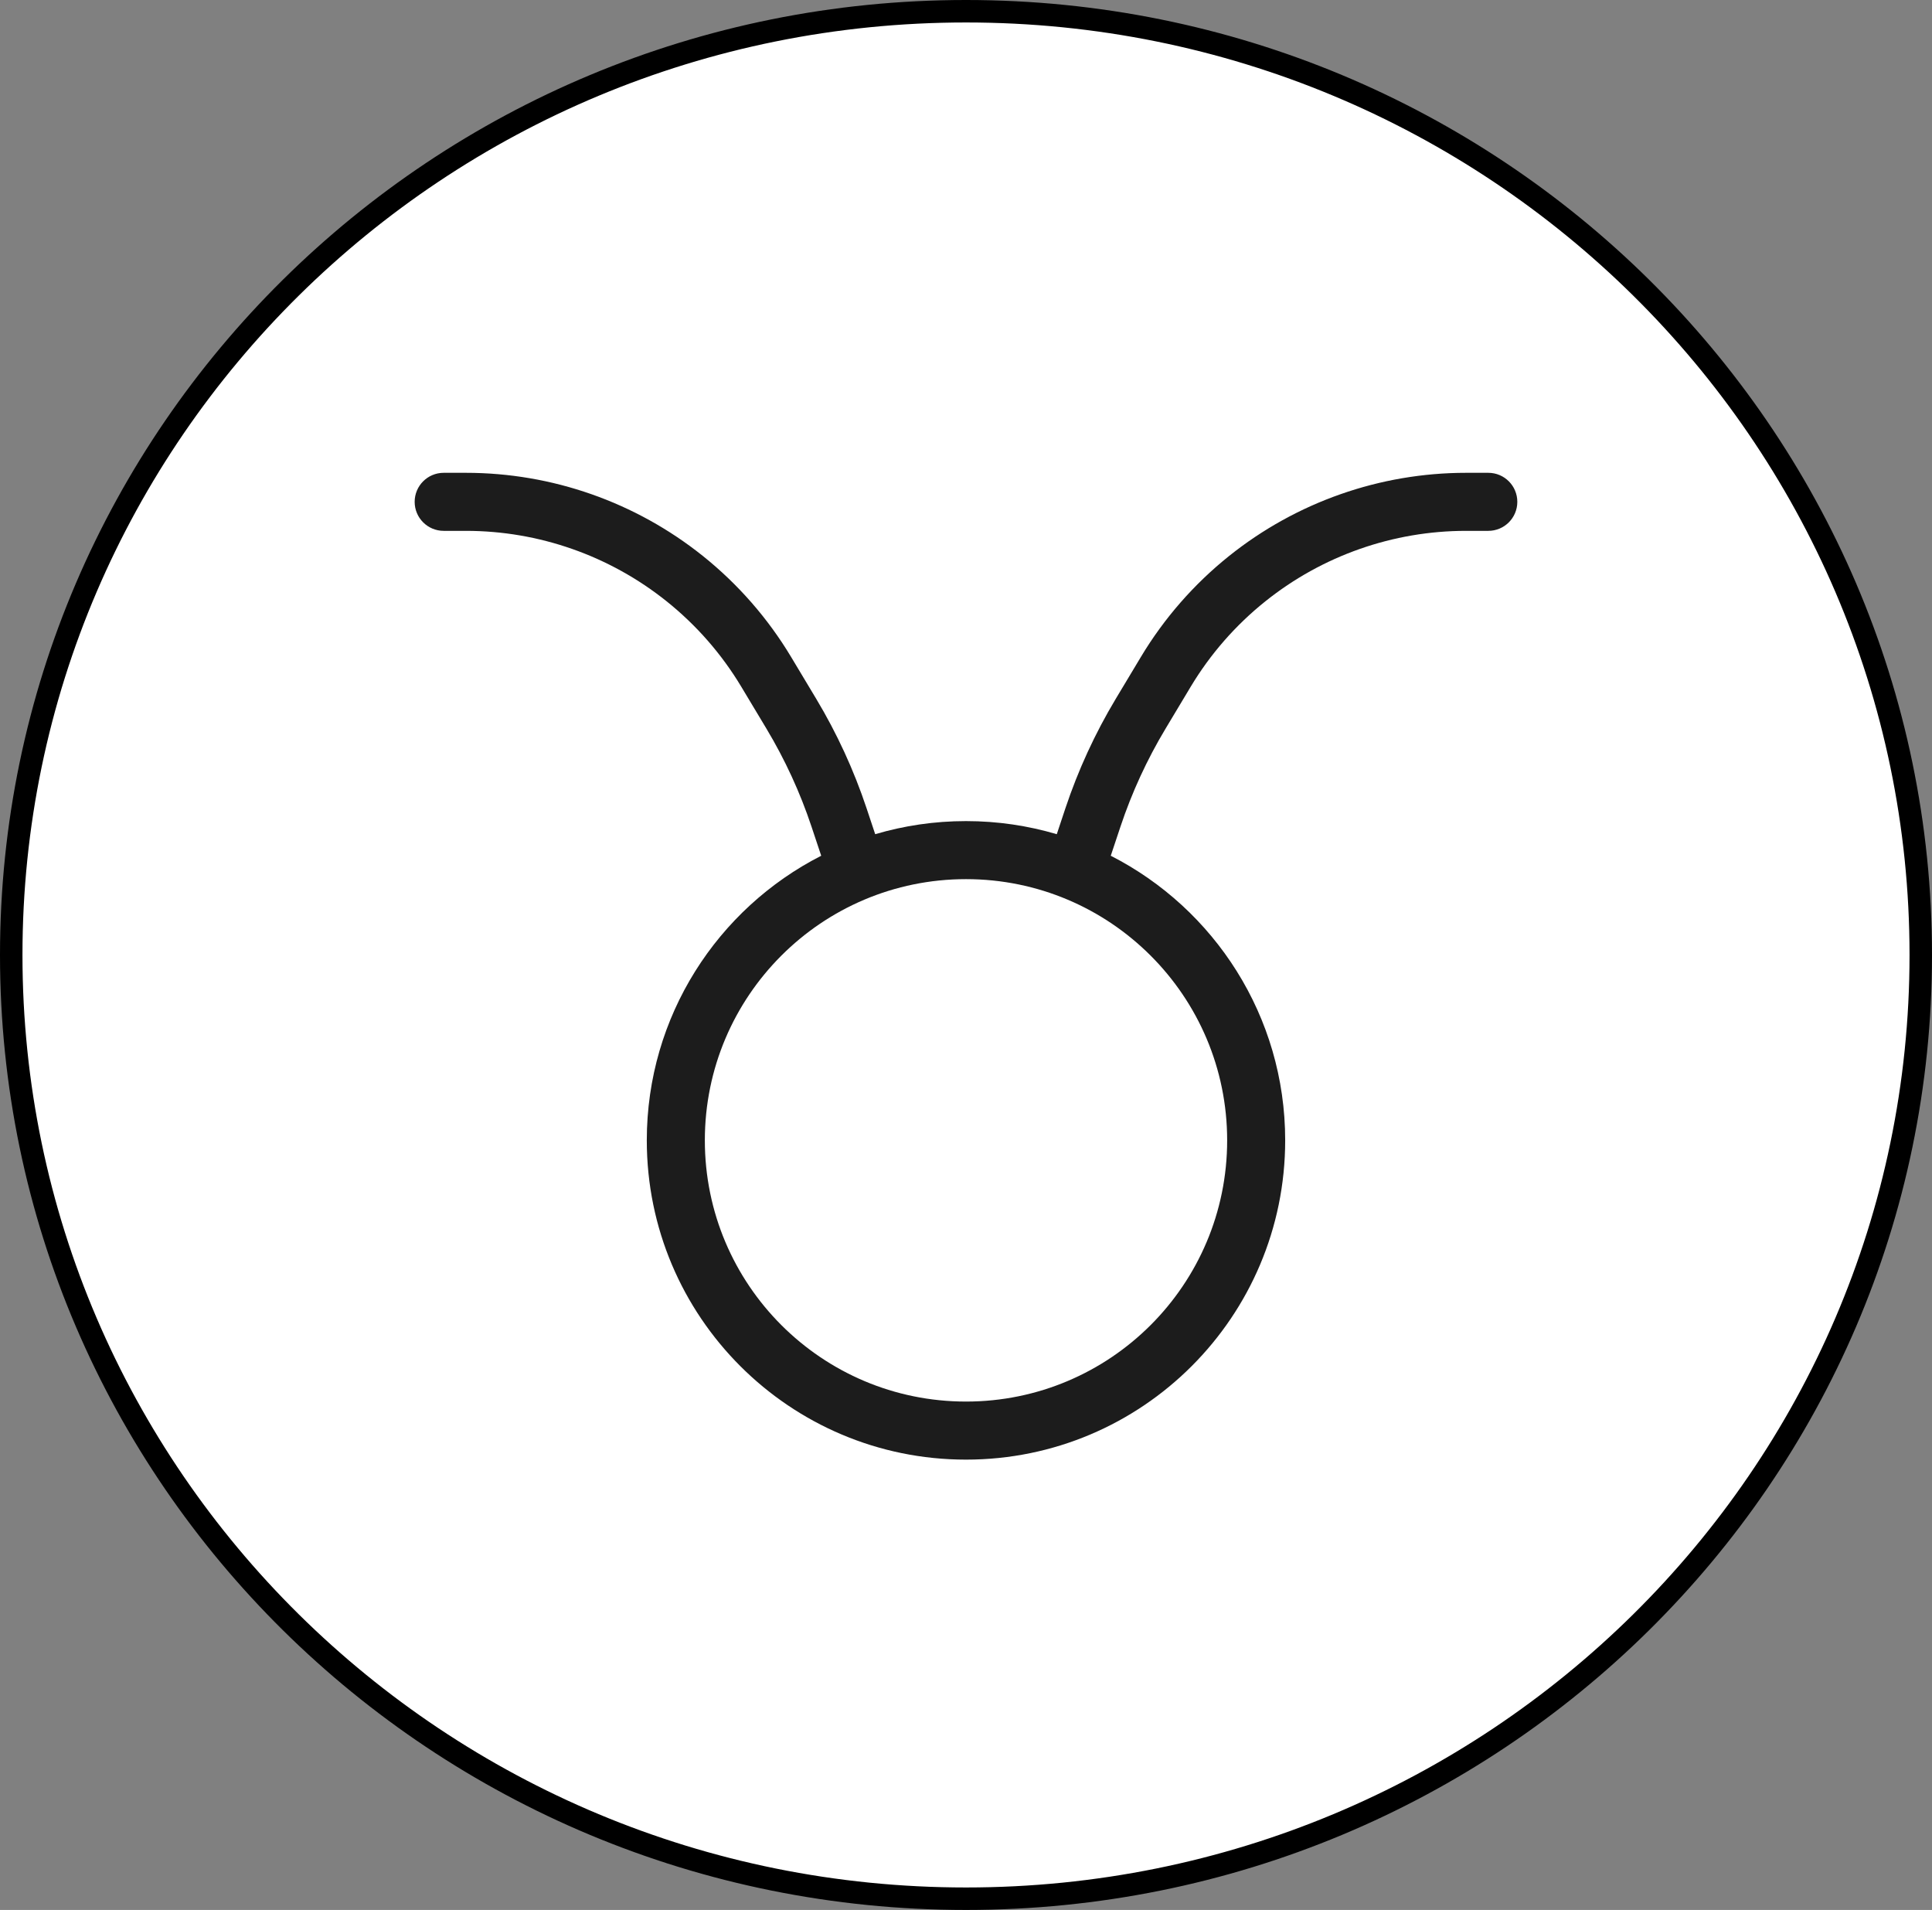 <svg xmlns="http://www.w3.org/2000/svg" fill="none" viewBox="0 0 86 85" height="85" width="86">
<rect x="0" y="0" width="86" height="85" fill="#808080" stroke="none"/>
<path stroke="black" fill="white" d="M43 0.5C66.478 0.5 85.5 19.309 85.5 42.5C85.5 65.691 66.478 84.5 43 84.5C19.522 84.5 0.5 65.691 0.5 42.5C0.5 19.309 19.522 0.5 43 0.5Z"></path>
<path fill="#1C1C1C" d="M18.458 22.334C18.458 21.62 19.036 21.042 19.75 21.042H20.739C24.573 21.042 28.292 22.347 31.285 24.741C32.852 25.995 34.183 27.518 35.215 29.238L36.336 31.106C37.257 32.641 38.008 34.273 38.574 35.971L38.958 37.125C40.239 36.746 41.596 36.542 43 36.542C44.404 36.542 45.76 36.746 47.041 37.125L47.425 35.971C47.992 34.273 48.742 32.641 49.663 31.106L50.784 29.238C51.816 27.518 53.147 25.995 54.714 24.741C57.707 22.347 61.427 21.042 65.26 21.042H66.25C66.963 21.042 67.541 21.62 67.541 22.334C67.541 23.047 66.963 23.625 66.25 23.625H65.26C62.013 23.625 58.863 24.73 56.328 26.759C55.001 27.82 53.873 29.11 52.999 30.567L51.879 32.435C51.054 33.809 50.383 35.268 49.876 36.788L49.444 38.084C54.052 40.434 57.208 45.223 57.208 50.75C57.208 58.597 50.847 64.959 43 64.959C35.153 64.959 28.791 58.597 28.791 50.75C28.791 45.223 31.947 40.434 36.555 38.084L36.123 36.788C35.616 35.268 34.945 33.809 34.121 32.435L33 30.567C32.126 29.11 30.999 27.82 29.672 26.759C27.136 24.73 23.986 23.625 20.739 23.625H19.75C19.036 23.625 18.458 23.047 18.458 22.334ZM43 62.375C49.42 62.375 54.625 57.171 54.625 50.75C54.625 44.33 49.42 39.125 43 39.125C36.579 39.125 31.375 44.33 31.375 50.75C31.375 57.171 36.579 62.375 43 62.375Z" clip-rule="evenodd" fill-rule="evenodd"></path>
</svg>
